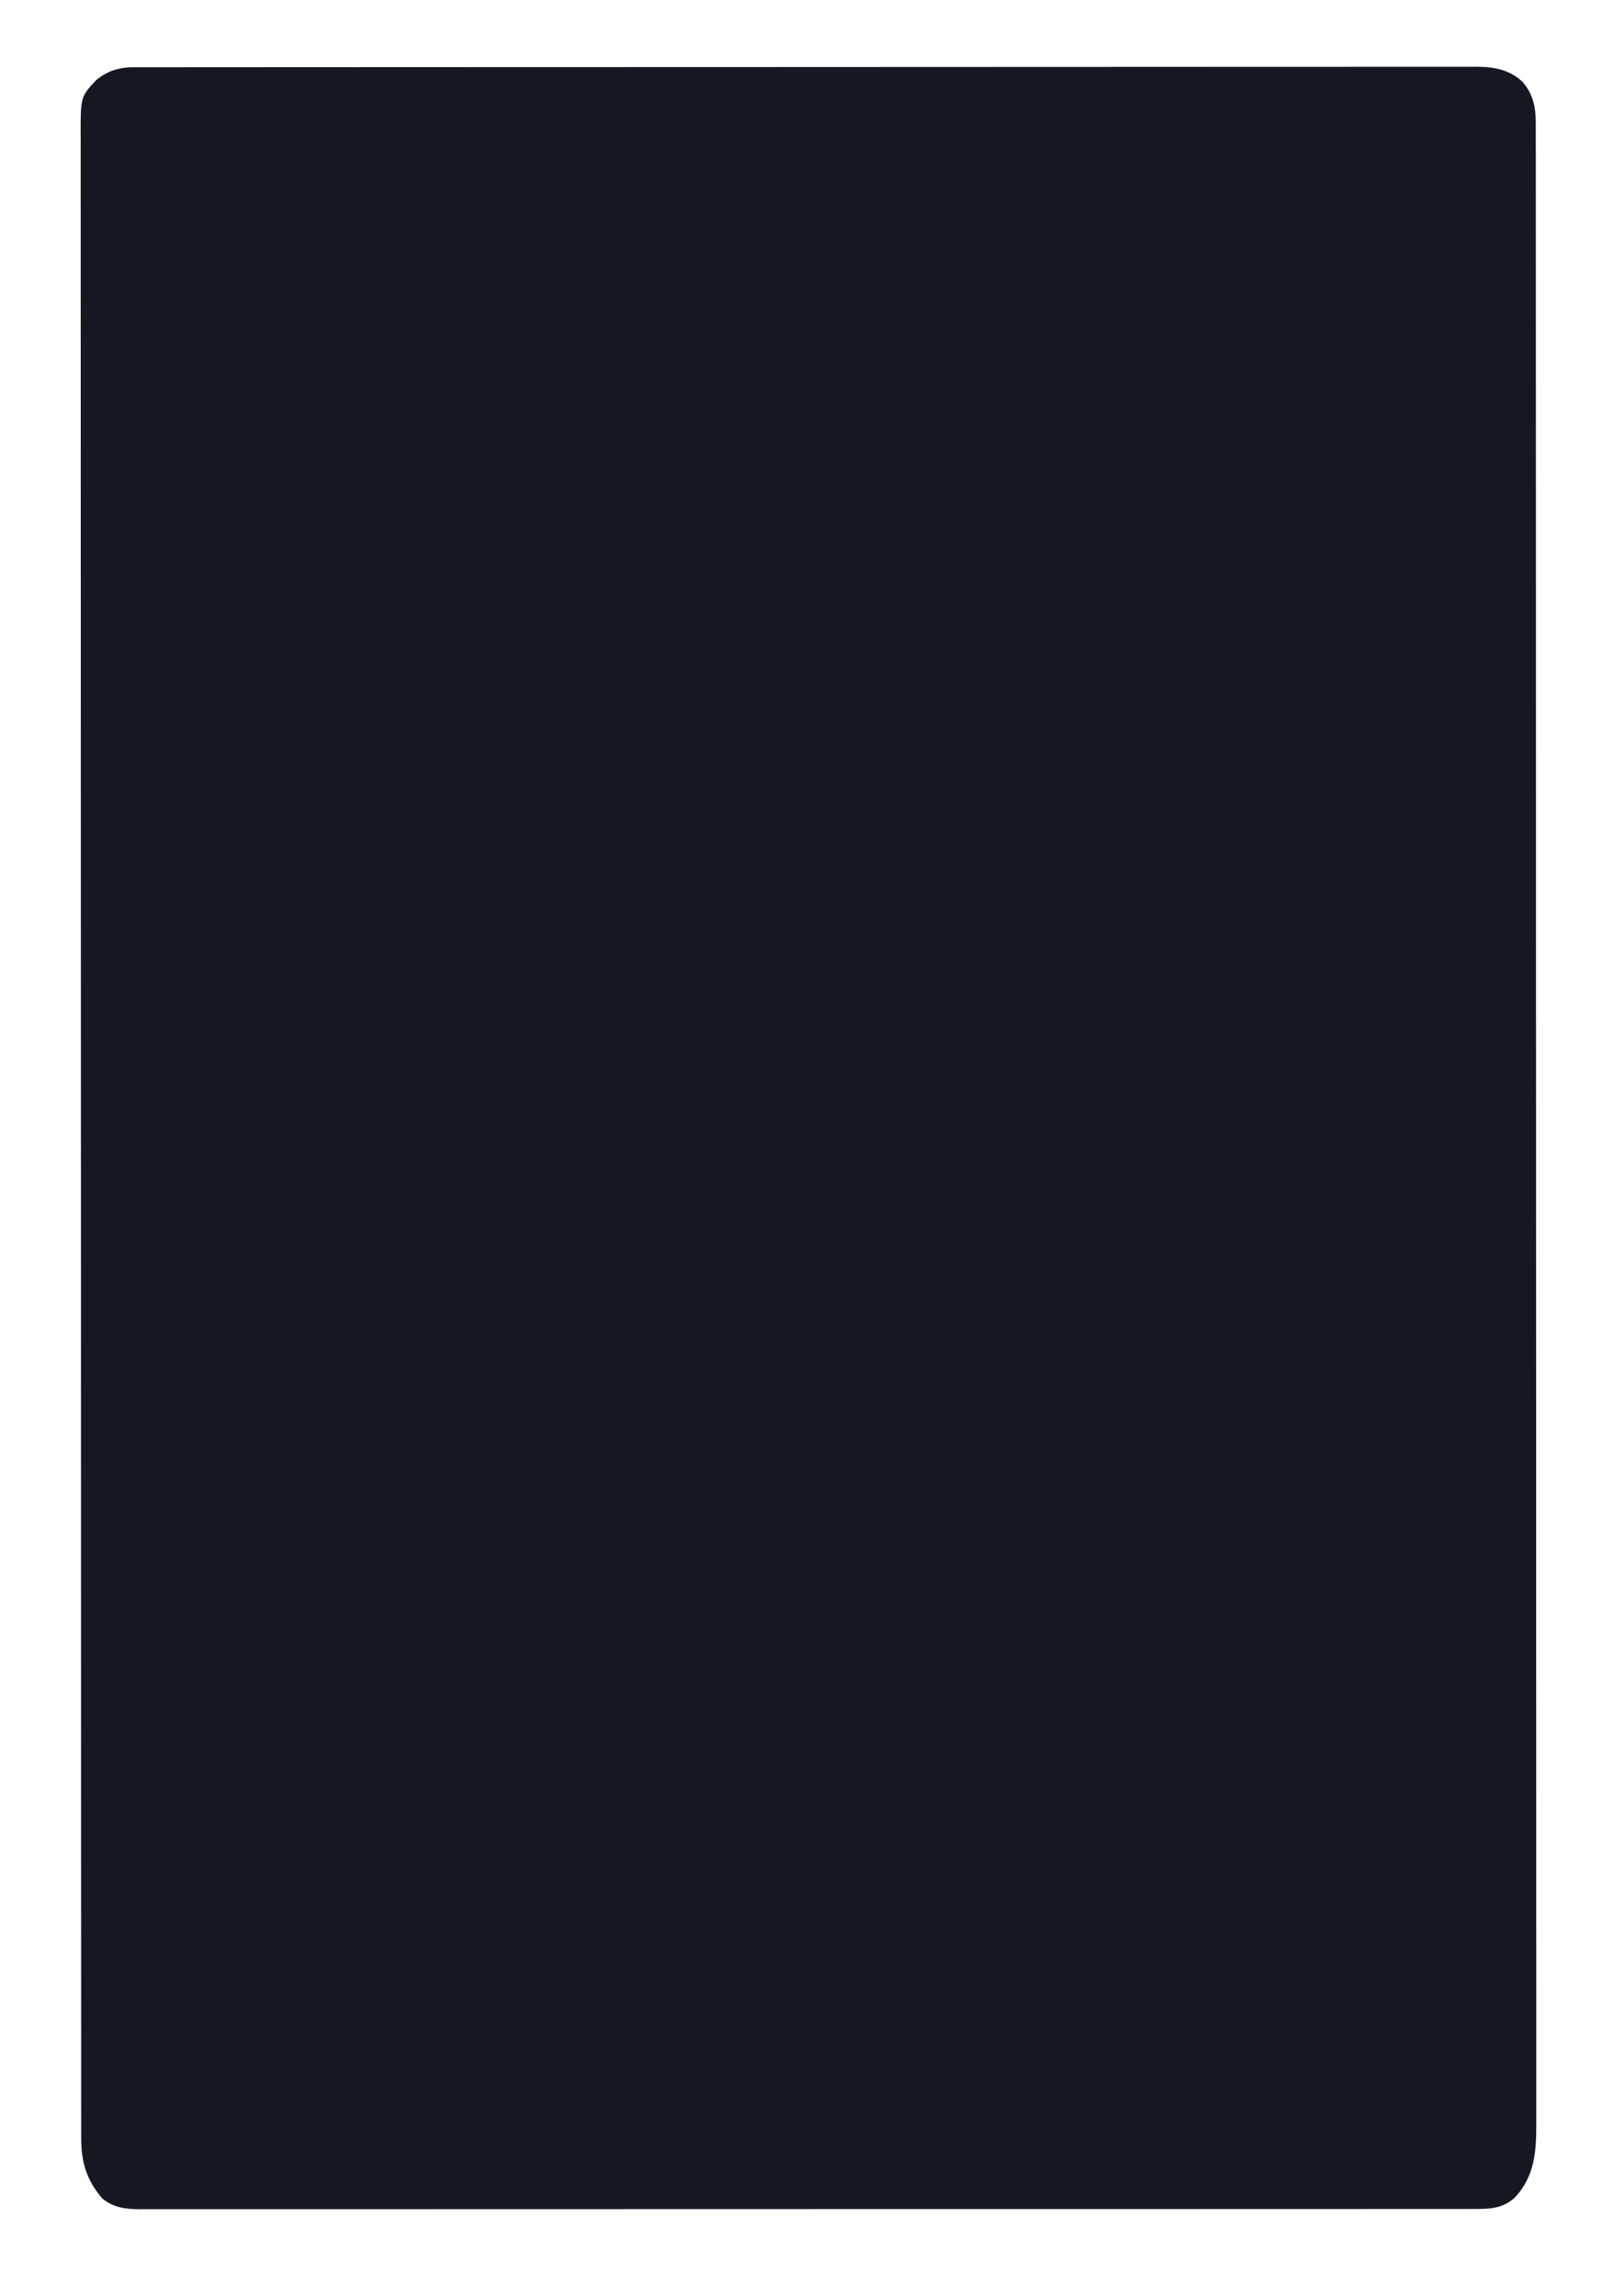 <svg height="1156" width="813" xmlns="http://www.w3.org/2000/svg" version="1.1">
<path transform="translate(66.911,33.872)" fill="#141921" d="M0 0 C0.996 -0.003 1.991 -0.006 3.017 -0.009 C4.658 -0.006 4.658 -0.006 6.332 -0.004 C7.499 -0.006 8.666 -0.008 9.868 -0.01 C13.122 -0.015 16.376 -0.015 19.631 -0.013 C23.165 -0.012 26.7 -0.018 30.234 -0.022 C37.251 -0.029 44.269 -0.032 51.286 -0.032 C59.688 -0.033 68.09 -0.04 76.493 -0.046 C96.802 -0.063 117.112 -0.068 137.422 -0.073 C147.027 -0.076 156.632 -0.079 166.237 -0.083 C199.106 -0.096 231.976 -0.106 264.846 -0.11 C266.91 -0.11 268.974 -0.11 271.038 -0.111 C273.107 -0.111 275.175 -0.111 277.244 -0.111 C281.395 -0.112 285.546 -0.112 289.696 -0.113 C291.24 -0.113 291.24 -0.113 292.815 -0.113 C326.192 -0.117 359.568 -0.132 392.945 -0.156 C428.221 -0.18 463.497 -0.194 498.772 -0.195 C502.643 -0.195 506.514 -0.196 510.386 -0.196 C511.339 -0.196 512.292 -0.196 513.274 -0.196 C528.625 -0.197 543.977 -0.208 559.328 -0.223 C574.753 -0.237 590.178 -0.24 605.603 -0.232 C614.77 -0.228 623.938 -0.232 633.105 -0.248 C639.227 -0.257 645.349 -0.256 651.472 -0.246 C654.961 -0.241 658.45 -0.24 661.939 -0.253 C665.699 -0.264 669.458 -0.256 673.217 -0.244 C674.299 -0.252 675.381 -0.259 676.496 -0.267 C685.368 -0.206 692.925 1.185 699.585 7.382 C704.921 13.576 706.214 20.243 706.217 28.209 C706.219 28.927 706.22 29.645 706.222 30.385 C706.226 32.809 706.223 35.233 706.221 37.657 C706.222 39.413 706.224 41.168 706.227 42.924 C706.232 47.781 706.232 52.638 706.23 57.495 C706.229 62.767 706.234 68.039 706.239 73.311 C706.246 83.781 706.248 94.252 706.249 104.723 C706.25 117.258 706.257 129.794 706.263 142.33 C706.279 171.913 706.285 201.497 706.29 231.08 C706.292 246.13 706.296 261.179 706.3 276.228 C706.312 324.493 706.323 372.758 706.327 421.023 C706.327 423.331 706.327 425.638 706.327 427.945 C706.327 432.573 706.328 437.2 706.328 441.828 C706.329 447.245 706.329 452.663 706.329 458.081 C706.329 459.631 706.33 461.182 706.33 462.733 C706.333 512.532 706.348 562.331 706.372 612.13 C706.388 647.908 706.404 683.687 706.408 719.466 C706.408 720.202 706.409 720.937 706.409 721.696 C706.411 737.848 706.412 754 706.412 770.152 C706.412 775.932 706.412 781.712 706.413 787.491 C706.413 788.929 706.413 790.367 706.413 791.805 C706.414 814.719 706.424 837.632 706.438 860.545 C706.453 884.268 706.458 907.99 706.449 931.712 C706.445 945.392 706.449 959.071 706.465 972.75 C706.474 981.884 706.473 991.017 706.463 1000.15 C706.458 1005.357 706.457 1010.564 706.47 1015.77 C706.481 1020.509 706.478 1025.247 706.465 1029.985 C706.462 1031.687 706.465 1033.389 706.473 1035.091 C706.537 1049.162 705.729 1062.019 695.578 1072.721 C689.011 1078.65 681.945 1078.416 673.597 1078.382 C672.428 1078.385 671.258 1078.389 670.053 1078.392 C666.801 1078.399 663.549 1078.397 660.297 1078.391 C656.761 1078.387 653.226 1078.394 649.69 1078.4 C643.491 1078.409 637.292 1078.41 631.093 1078.406 C621.874 1078.401 612.656 1078.407 603.438 1078.416 C586.018 1078.431 568.597 1078.432 551.177 1078.43 C537.727 1078.428 524.276 1078.43 510.826 1078.434 C508.895 1078.435 506.964 1078.435 505.032 1078.436 C502.122 1078.437 499.212 1078.438 496.302 1078.439 C469.24 1078.447 442.178 1078.452 415.116 1078.447 C414.096 1078.447 413.075 1078.447 412.024 1078.447 C406.851 1078.446 401.678 1078.445 396.505 1078.444 C394.964 1078.444 394.964 1078.444 393.392 1078.444 C391.314 1078.443 389.237 1078.443 387.159 1078.443 C354.827 1078.437 322.495 1078.445 290.163 1078.464 C253.852 1078.485 217.541 1078.495 181.231 1078.491 C177.361 1078.491 173.49 1078.49 169.62 1078.49 C168.667 1078.49 167.714 1078.49 166.732 1078.49 C152.334 1078.489 137.935 1078.495 123.537 1078.506 C107.166 1078.518 90.794 1078.52 74.423 1078.507 C65.258 1078.501 56.092 1078.502 46.927 1078.516 C40.807 1078.524 34.688 1078.521 28.568 1078.51 C25.08 1078.504 21.592 1078.502 18.103 1078.514 C14.346 1078.524 10.59 1078.515 6.833 1078.502 C5.749 1078.51 4.664 1078.517 3.547 1078.525 C-3.573 1078.473 -9.548 1077.815 -15.301 1073.217 C-23.292 1063.968 -26.033 1054.957 -26.038 1042.795 C-26.04 1042.074 -26.042 1041.353 -26.043 1040.61 C-26.048 1038.188 -26.045 1035.766 -26.042 1033.344 C-26.044 1031.585 -26.046 1029.826 -26.048 1028.067 C-26.054 1023.21 -26.053 1018.354 -26.052 1013.497 C-26.051 1008.222 -26.056 1002.947 -26.06 997.672 C-26.068 987.2 -26.07 976.728 -26.071 966.255 C-26.071 953.716 -26.078 941.177 -26.085 928.637 C-26.101 899.049 -26.107 869.462 -26.111 839.874 C-26.114 824.823 -26.117 809.772 -26.121 794.721 C-26.134 746.452 -26.145 698.182 -26.148 649.912 C-26.148 647.605 -26.148 645.298 -26.149 642.991 C-26.149 638.364 -26.149 633.737 -26.15 629.11 C-26.15 623.693 -26.15 618.276 -26.151 612.859 C-26.151 611.308 -26.151 609.758 -26.151 608.207 C-26.155 558.401 -26.17 508.595 -26.193 458.789 C-26.21 423.001 -26.225 387.213 -26.23 351.425 C-26.23 350.321 -26.23 350.321 -26.23 349.195 C-26.232 333.043 -26.233 316.891 -26.234 300.739 C-26.234 294.96 -26.234 289.181 -26.234 283.401 C-26.234 281.963 -26.234 280.526 -26.234 279.088 C-26.235 256.169 -26.245 233.25 -26.26 210.33 C-26.275 186.608 -26.279 162.886 -26.271 139.163 C-26.266 125.481 -26.27 111.799 -26.286 98.117 C-26.296 88.986 -26.295 79.854 -26.285 70.723 C-26.279 65.515 -26.279 60.307 -26.291 55.099 C-26.302 50.363 -26.3 45.627 -26.286 40.891 C-26.284 39.187 -26.287 37.482 -26.295 35.778 C-26.389 14.942 -26.389 14.942 -18.657 6.632 C-13.273 1.994 -7.015 0.004 0 0 Z"></path>
</svg>
